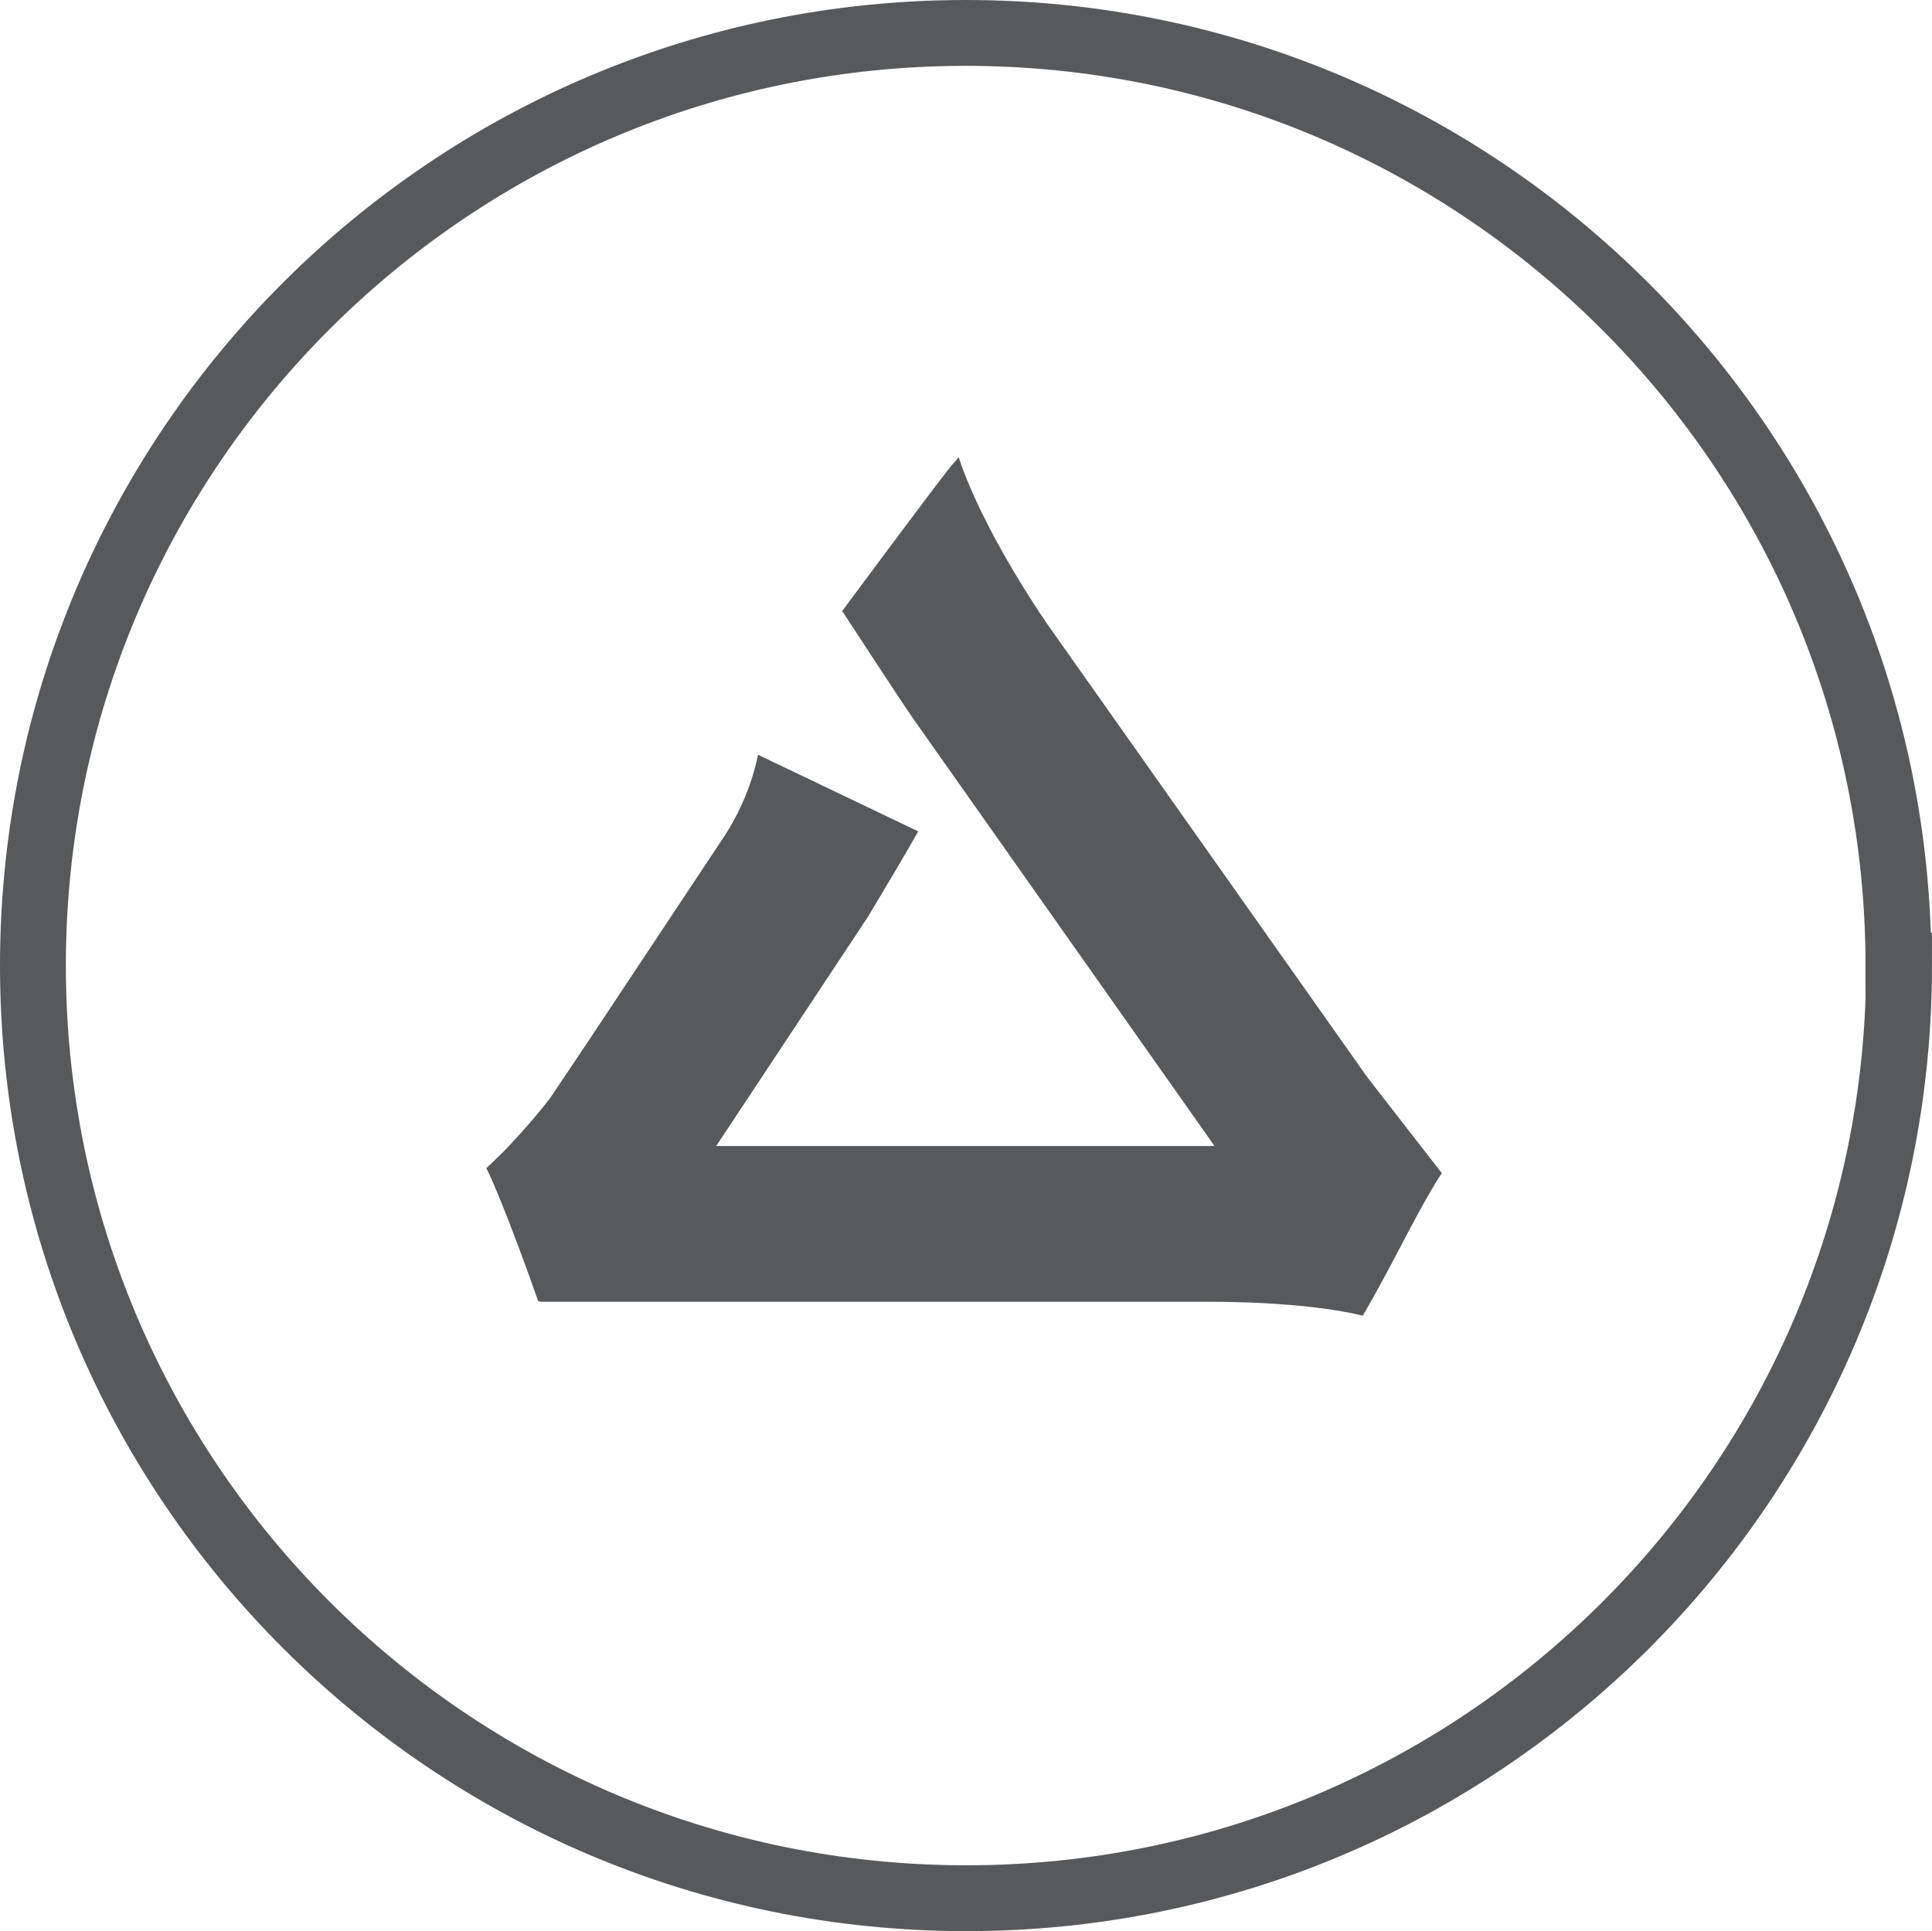 <?xml version="1.0" encoding="UTF-8"?>
<svg id="Layer_1" data-name="Layer 1" xmlns="http://www.w3.org/2000/svg" viewBox="0 0 30.51 30.5">
  <defs>
    <style>
      .cls-1 {
        fill: none;
        stroke: #58595b;
        stroke-miterlimit: 10;
        stroke-width: 1.04px;
      }

      .cls-2 {
        fill: #58595b;
      }
    </style>
  </defs>
  <path class="cls-2" d="M8.53,20.56h10.56c1.65,0,2.43,.22,2.43,.22,0,0,.21-.35,.57-1.04,.53-1.02,.68-1.21,.68-1.21l-1.18-1.52h0s-5.07-7.18-5.07-7.18c-1.1-1.63-1.38-2.61-1.38-2.61,0,0-.07,.08-.12,.14-.2,.24-1.72,2.29-1.72,2.29,0,0,.92,1.41,1.1,1.67l4.78,6.78h-7.87l2.39-3.61c.62-1.03,.8-1.36,.8-1.36l-2.53-1.21s-.1,.62-.52,1.27l-2.17,3.27s0,0,0,0l-.59,.88c-.2,.26-.45,.55-.75,.86-.1,.1-.26,.25-.26,.25,0,0,.18,.33,.67,1.68,.08,.23,.15,.42,.15,.42"/>
  <path class="cls-1" d="M29.99,15.25c0,8.14-6.6,14.73-14.73,14.73S.52,23.39,.52,15.25,7.12,.52,15.25,.52s14.73,6.6,14.73,14.73Z"/>
</svg>